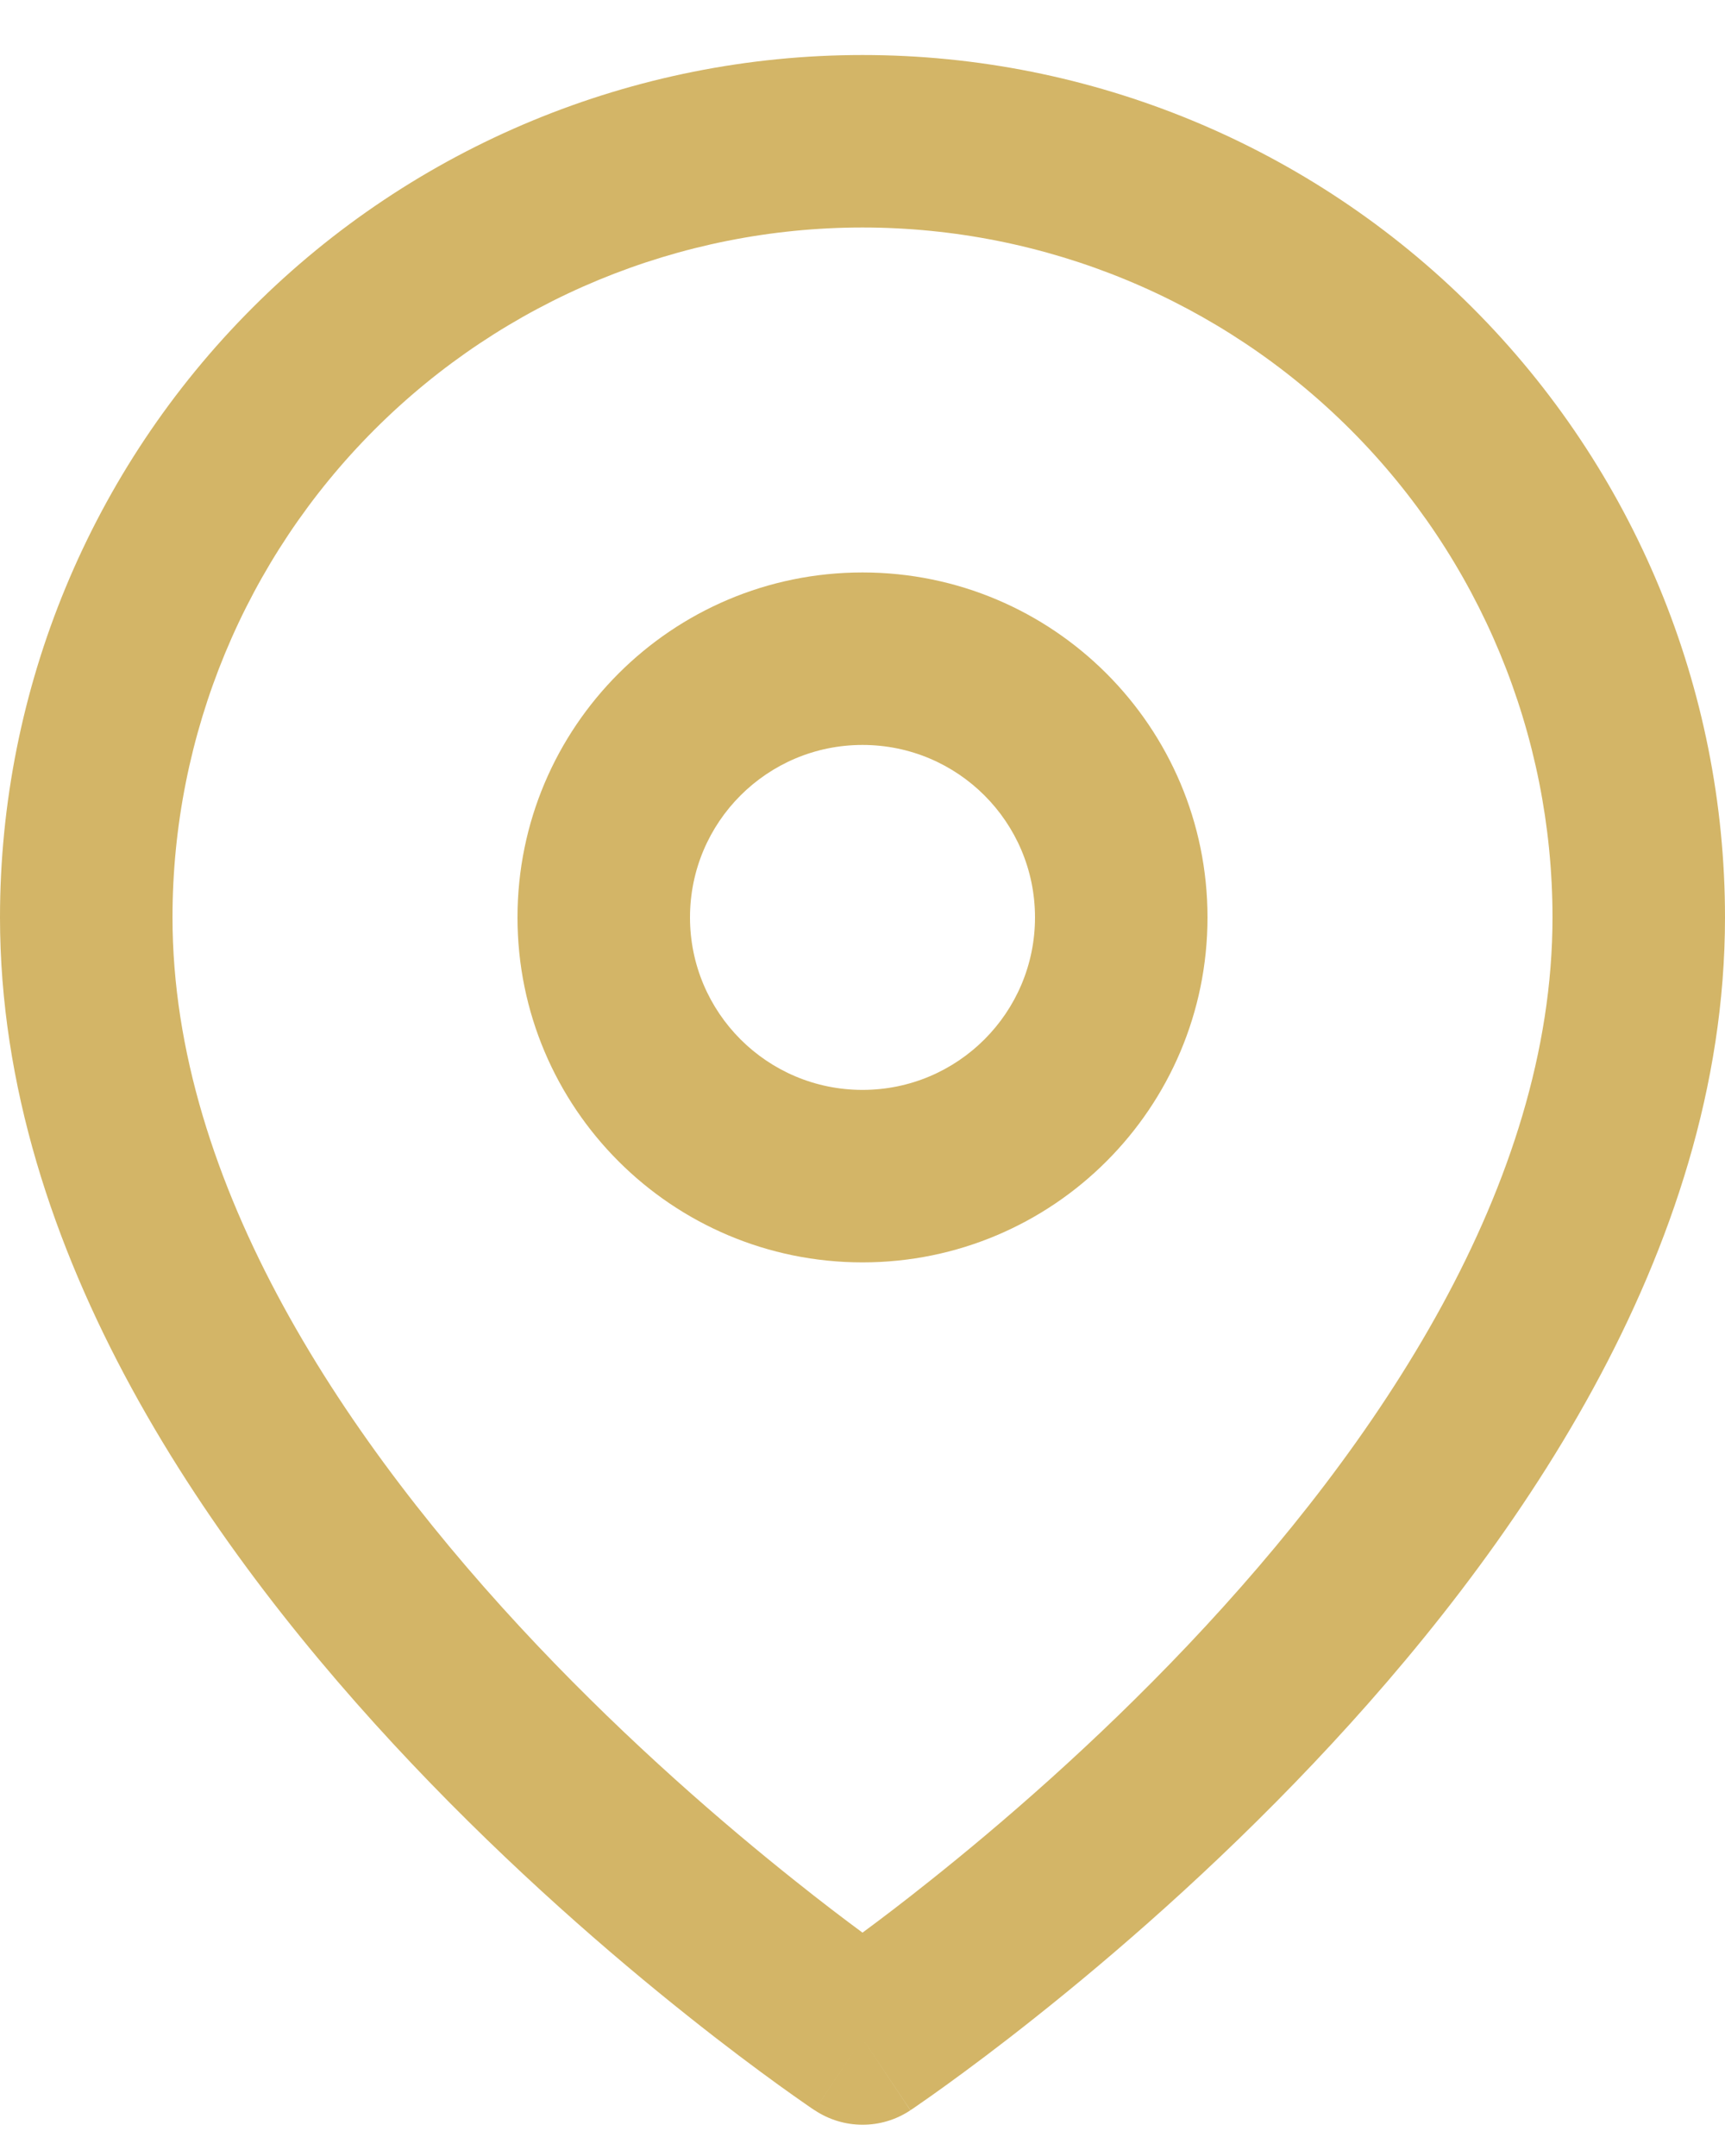 <?xml version="1.0" encoding="UTF-8"?>
<svg xmlns="http://www.w3.org/2000/svg" width="20" height="25" viewBox="0 0 20 25" fill="none">
  <g clip-path="url(#clip0_150_47)">
    <path fill-rule="evenodd" clip-rule="evenodd" d="M10 2.638C7.878 2.638 5.843 3.481 4.343 4.981C2.843 6.481 2 8.516 2 10.638C2 13.736 4.016 16.742 6.226 19.075C7.311 20.22 8.399 21.157 9.217 21.808C9.521 22.051 9.787 22.253 10 22.41C10.213 22.253 10.479 22.051 10.783 21.808C11.601 21.157 12.689 20.22 13.774 19.075C15.984 16.742 18 13.736 18 10.638C18 8.516 17.157 6.481 15.657 4.981C14.157 3.481 12.122 2.638 10 2.638ZM10 23.638C9.445 24.47 9.445 24.469 9.445 24.469L9.442 24.468L9.435 24.463L9.412 24.448C9.393 24.434 9.365 24.415 9.33 24.391C9.259 24.341 9.156 24.27 9.028 24.177C8.771 23.991 8.406 23.72 7.971 23.373C7.101 22.681 5.939 21.68 4.774 20.45C2.484 18.033 0 14.54 0 10.638C5.96046e-08 7.986 1.054 5.442 2.929 3.567C4.804 1.691 7.348 0.638 10 0.638C12.652 0.638 15.196 1.691 17.071 3.567C18.946 5.442 20 7.986 20 10.638C20 14.54 17.516 18.033 15.226 20.45C14.061 21.68 12.899 22.681 12.029 23.373C11.594 23.72 11.229 23.991 10.972 24.177C10.844 24.27 10.742 24.341 10.67 24.391C10.635 24.415 10.607 24.434 10.588 24.448L10.565 24.463L10.558 24.468L10.556 24.469C10.556 24.469 10.555 24.47 10 23.638ZM10 23.638L10.555 24.47C10.219 24.694 9.781 24.693 9.445 24.469L10 23.638Z" fill="#D3B567"></path>
    <path fill-rule="evenodd" clip-rule="evenodd" d="M10 8.638C8.895 8.638 8 9.533 8 10.638C8 11.742 8.895 12.638 10 12.638C11.105 12.638 12 11.742 12 10.638C12 9.533 11.105 8.638 10 8.638ZM6 10.638C6 8.429 7.791 6.638 10 6.638C12.209 6.638 14 8.429 14 10.638C14 12.847 12.209 14.638 10 14.638C7.791 14.638 6 12.847 6 10.638Z" fill="#D3B567"></path>
  </g>
  <defs>
    <clipPath id="clip0_150_47">
      <rect width="20" height="25" fill="white"></rect>
    </clipPath>
  </defs>
</svg>
